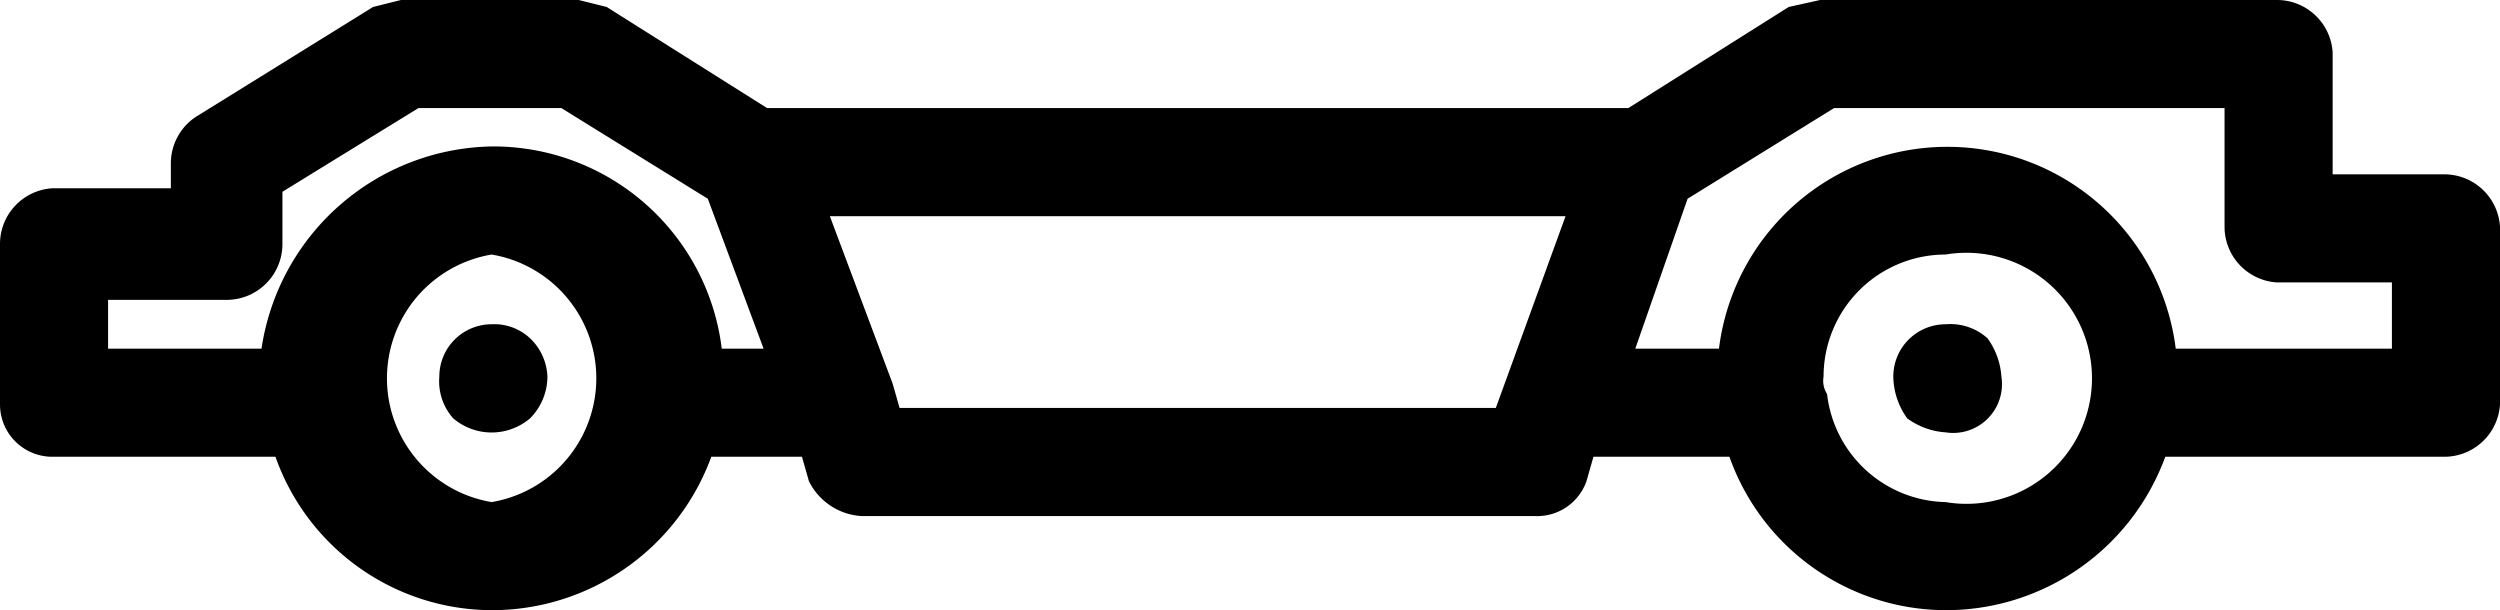<svg xmlns="http://www.w3.org/2000/svg" id="Layer_1" data-name="Layer 1" viewBox="0 0 71.7 17.5"><defs><style>.cls-1{fill-rule:evenodd;}</style></defs><path class="cls-1" d="M59.8,81.5H55.3l-4.6-2.9h0l-.8-.2H44.8l-.8.2-5,3.1a1.6,1.6,0,0,0-.8,1.4v.7H34.8a1.6,1.6,0,0,0-1.5,1.6V90a1.5,1.5,0,0,0,1.5,1.5h6.4a6.6,6.6,0,0,0,6.2,4.4,6.7,6.7,0,0,0,6.3-4.4h2.6l.2.7h0a1.8,1.8,0,0,0,1.5,1H77.3a1.5,1.5,0,0,0,1.5-1l.2-.7h3.9a6.6,6.6,0,0,0,6.2,4.4,6.7,6.7,0,0,0,6.3-4.4h8A1.6,1.6,0,0,0,105,90V84.9a1.6,1.6,0,0,0-1.6-1.5h-3.2V79.9a1.6,1.6,0,0,0-1.6-1.5H85.5l-.9.2L80,81.5H59.8Zm-14.5,0h4.1l4.2,2.6,1.6,4.3H54a6.6,6.6,0,0,0-6.6-5.8,6.8,6.8,0,0,0-6.6,5.8H36.4V87h3.4a1.6,1.6,0,0,0,1.6-1.6V83.9Zm40.6,0H97.1v3.4a1.6,1.6,0,0,0,1.5,1.6h3.3v1.9H95.7a6.6,6.6,0,0,0-13.1,0H80.2l1.5-4.3ZM57.1,84.6H78.2l-2,5.5H59.1l-.2-.7Zm-9.7,1.1a3.6,3.6,0,0,1,0,7.1,3.6,3.6,0,0,1,0-7.1Zm41.7,0a3.6,3.6,0,1,1,0,7.1,3.5,3.5,0,0,1-3.4-3.1.7.7,0,0,1-.1-.5,3.5,3.5,0,0,1,3.5-3.5Zm-41.7,2h0a1.5,1.5,0,0,0-1.5,1.5,1.6,1.6,0,0,0,.4,1.2,1.7,1.7,0,0,0,2.2,0,1.7,1.7,0,0,0,.5-1.2,1.6,1.6,0,0,0-.5-1.1,1.5,1.5,0,0,0-1.1-.4Zm41.7,0h0a1.5,1.5,0,0,0-1.5,1.5,2.1,2.1,0,0,0,.4,1.2,2.1,2.1,0,0,0,1.1.4,1.4,1.4,0,0,0,1.6-1.6,2.1,2.1,0,0,0-.4-1.1,1.6,1.6,0,0,0-1.2-.4Z" transform="translate(-33.3 -78.4)"></path></svg>